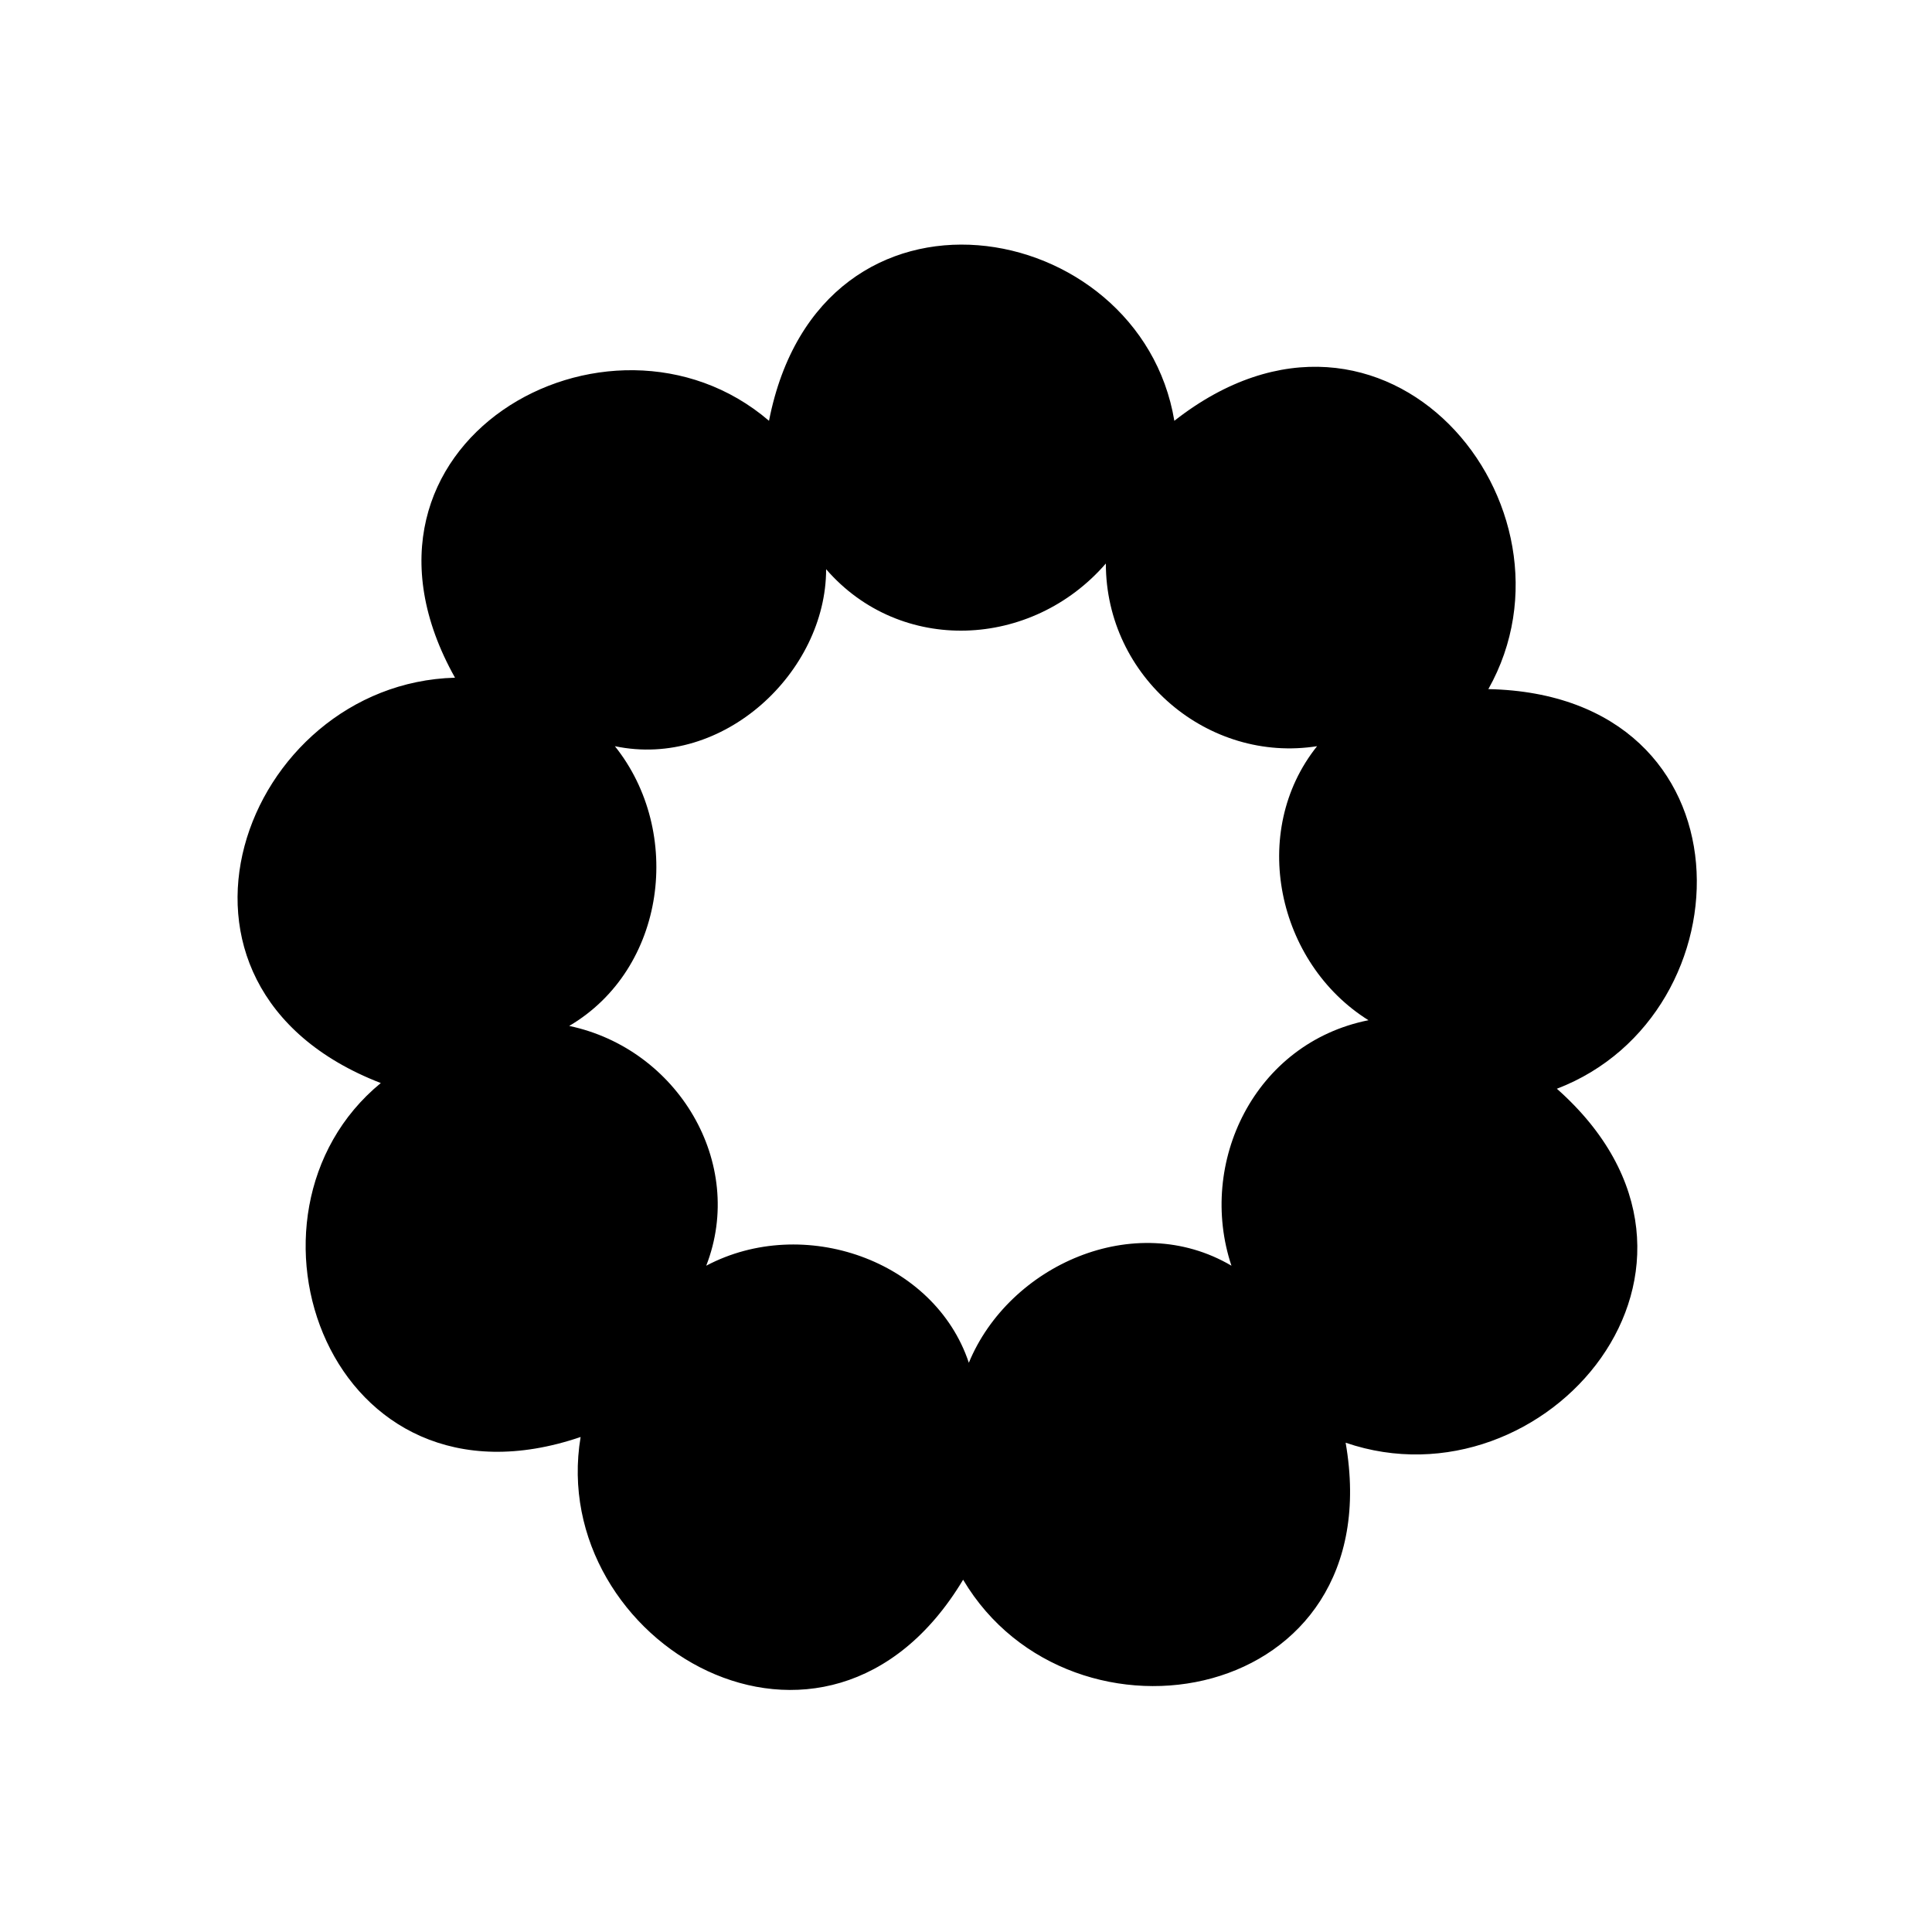 <?xml version="1.0" encoding="UTF-8"?>
<!-- Uploaded to: SVG Repo, www.svgrepo.com, Generator: SVG Repo Mixer Tools -->
<svg fill="#000000" width="800px" height="800px" version="1.1" viewBox="144 144 512 512" xmlns="http://www.w3.org/2000/svg">
 <path d="m455.22 255.51c55.98-43.875 110.45 22.695 83.211 71.109 71.109 1.512 69.594 86.238 18.156 105.91 52.953 46.902-3.027 111.96-55.98 93.801 12.105 69.594-72.621 84.727-101.37 36.312-36.312 60.52-110.45 16.641-101.37-37.824-66.57 22.695-95.316-59.004-52.953-93.801-66.57-25.719-36.312-105.91 19.668-107.42-34.797-62.031 40.848-104.39 83.211-68.082 13.617-69.594 98.34-54.465 107.42 0zm-18.156 37.824c-19.668 22.695-54.465 24.207-74.133 1.512 0 27.234-27.234 52.953-55.98 46.902 18.156 22.695 13.617 59.004-12.105 74.133 28.746 6.051 46.902 36.312 36.312 63.543 25.719-13.617 60.52-1.512 69.594 25.719 10.59-25.719 43.875-40.848 69.594-25.719-9.078-27.234 6.051-59.004 36.312-65.055-24.207-15.129-31.773-49.926-13.617-72.621-28.746 4.539-55.98-18.156-55.98-48.414z" fill-rule="evenodd"/>
</svg>